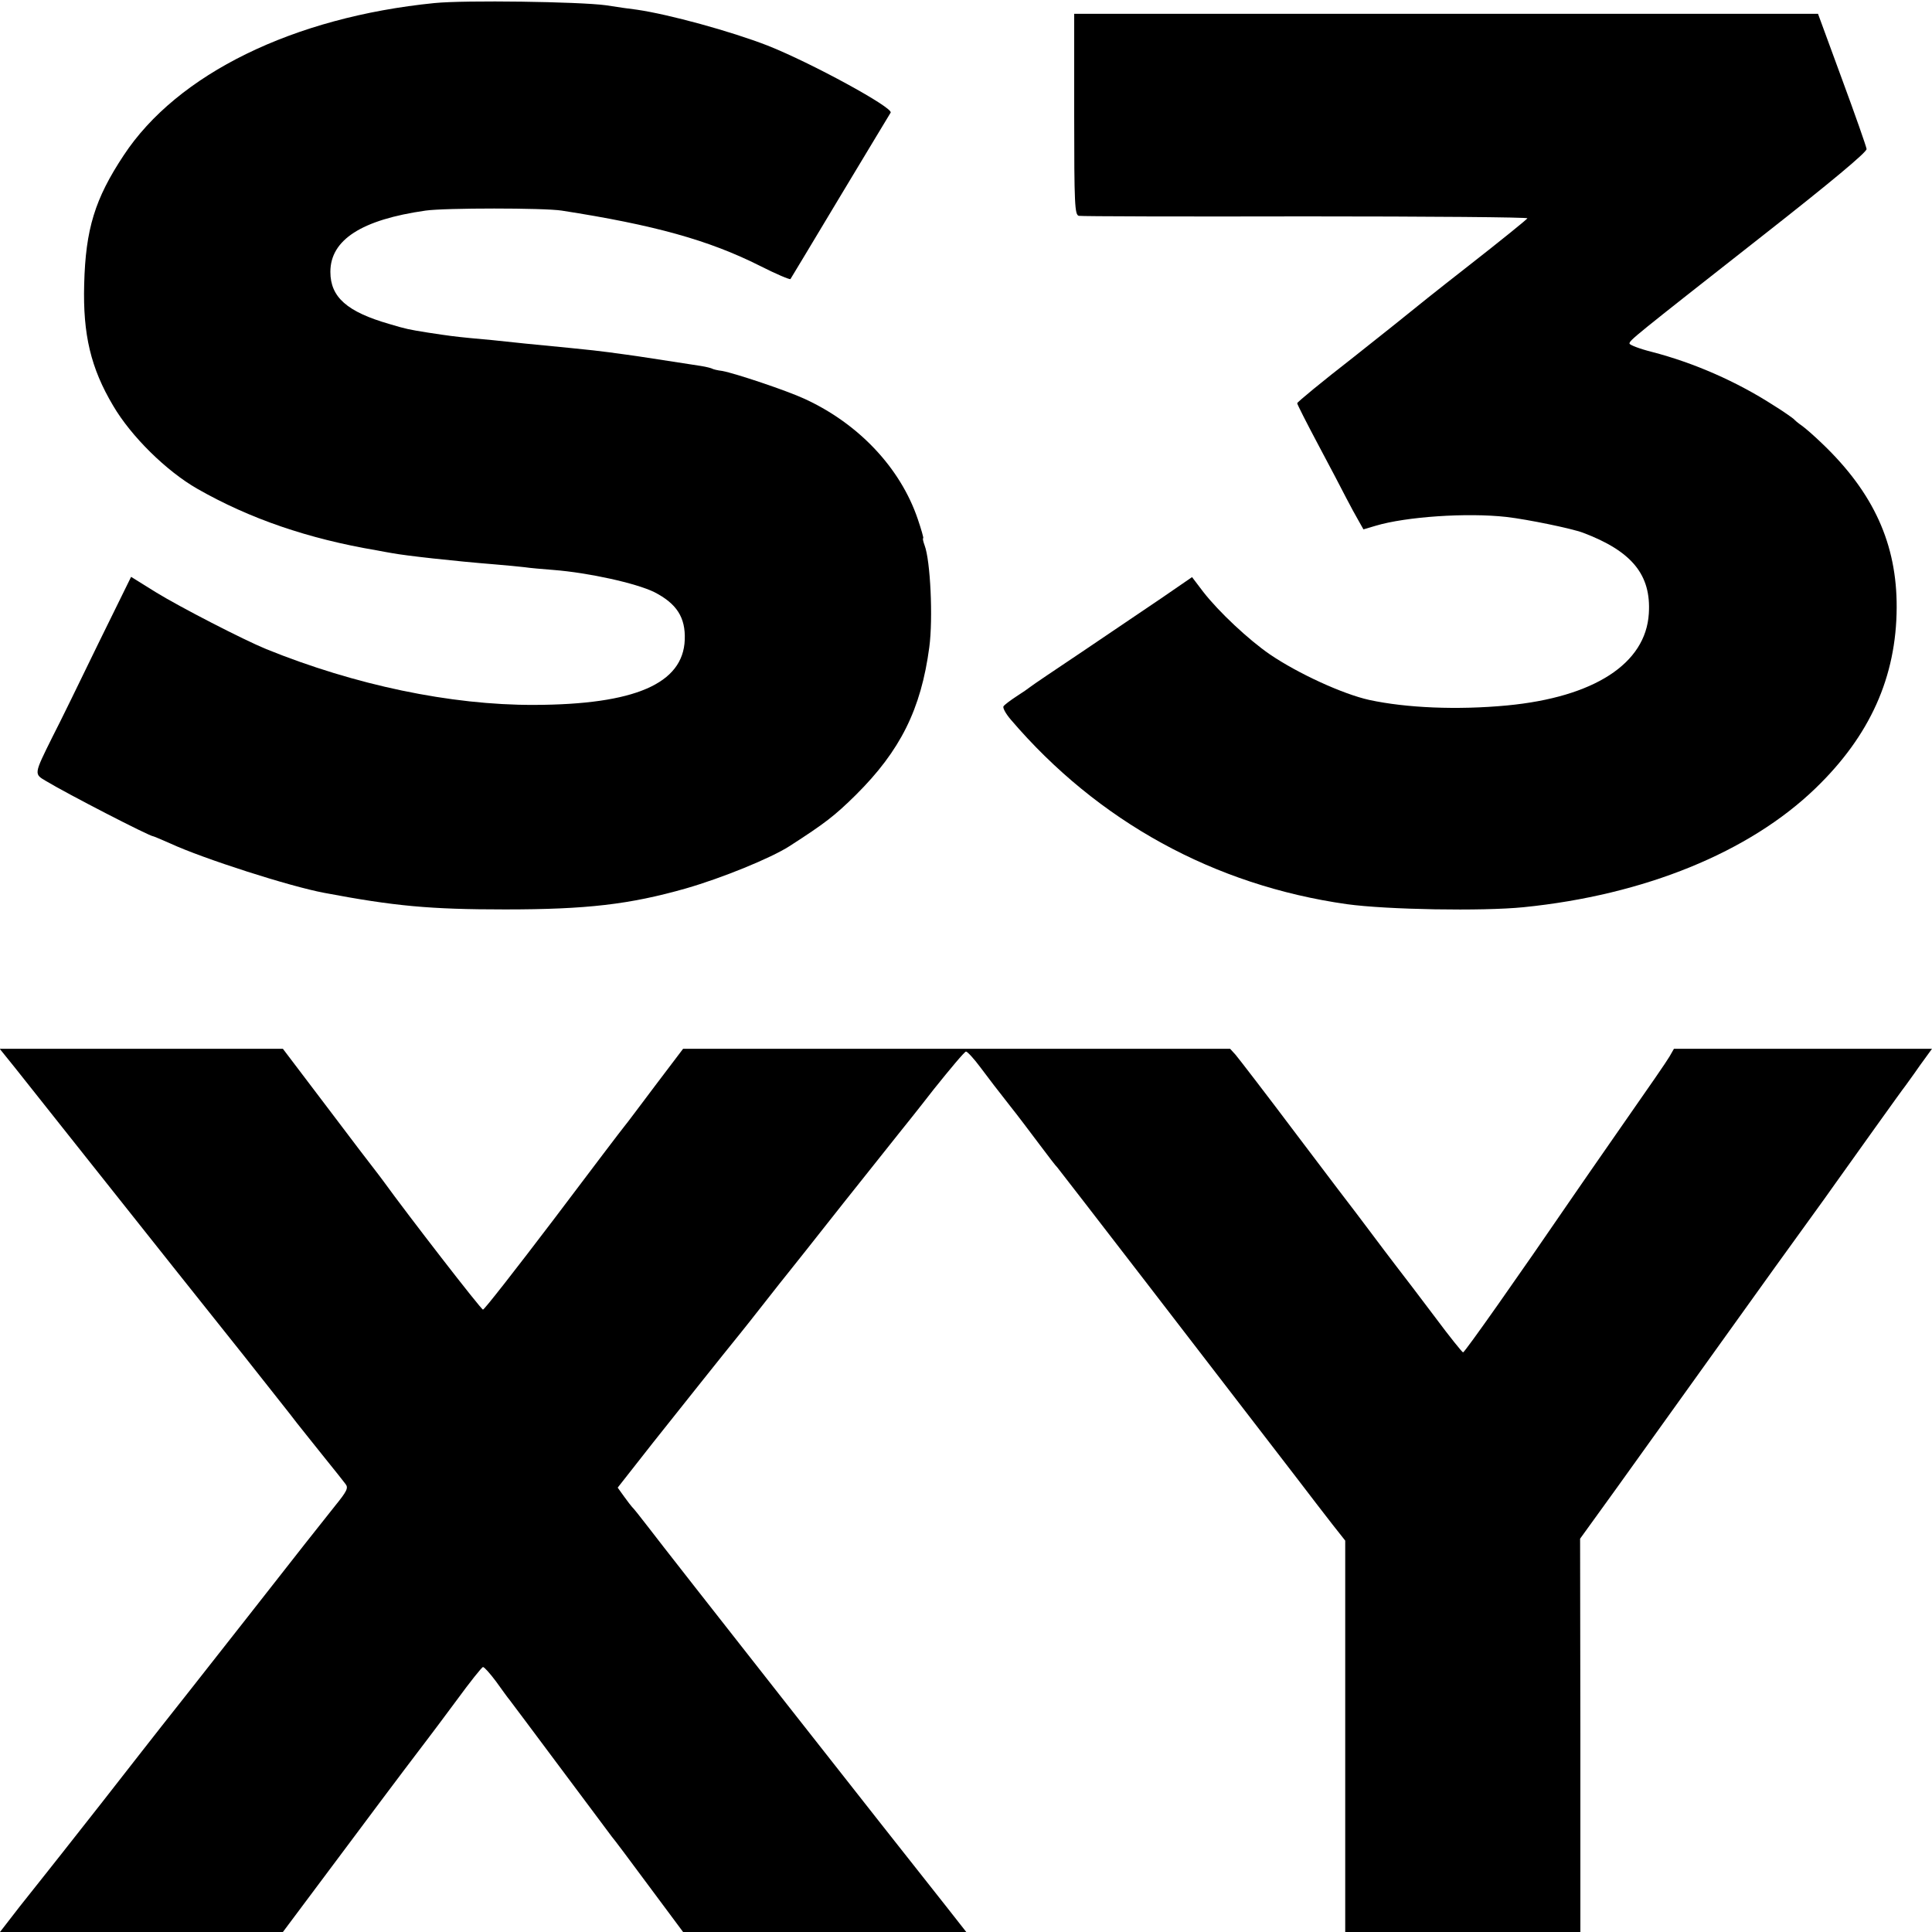 <?xml version="1.0" standalone="no"?>
<!DOCTYPE svg PUBLIC "-//W3C//DTD SVG 20010904//EN"
 "http://www.w3.org/TR/2001/REC-SVG-20010904/DTD/svg10.dtd">
<svg version="1.0" xmlns="http://www.w3.org/2000/svg"
 width="700pt" height="700pt" viewBox="0 0 700 700"
 preserveAspectRatio="xMidYMid meet">
<g transform="translate(0,700) scale(0.1,-0.1)"
fill="#000000" stroke="none">
<path d="M1575 6989 c-512 -51 -933 -257 -1127 -552 -104 -157 -138 -267 -143
-467 -5 -182 24 -304 105 -440 65 -111 193 -237 305 -301 189 -108 401 -181
650 -223 17 -3 41 -8 55 -10 47 -9 225 -29 375 -41 39 -3 86 -8 105 -10 19 -3
67 -7 105 -10 128 -10 299 -48 365 -80 82 -42 114 -92 111 -173 -6 -159 -181
-235 -546 -236 -303 -1 -649 72 -970 202 -83 34 -314 153 -400 206 l-90 56
-119 -242 c-65 -134 -139 -286 -166 -338 -68 -137 -67 -134 -23 -160 78 -47
375 -200 388 -200 2 0 30 -12 62 -26 119 -55 434 -156 558 -179 254 -48 382
-60 655 -60 296 0 451 18 655 76 132 38 308 110 375 153 129 83 164 110 241
186 161 160 236 310 266 535 14 105 4 314 -17 369 -5 14 -8 26 -5 26 2 0 -7
32 -20 70 -63 185 -214 345 -410 435 -65 30 -250 92 -298 101 -17 2 -33 6 -36
8 -3 2 -22 7 -41 10 -144 22 -231 36 -270 41 -111 15 -87 13 -365 40 -111 12
-143 15 -200 20 -61 6 -76 8 -155 20 -69 11 -79 13 -139 31 -153 44 -214 97
-214 189 0 116 113 189 345 222 69 10 429 10 493 0 335 -52 533 -107 718 -200
59 -30 109 -51 111 -48 2 3 84 139 181 301 98 162 179 298 182 302 10 18 -289
181 -446 243 -134 52 -357 113 -474 130 -18 2 -68 9 -112 16 -97 13 -510 19
-620 8z"/>
<path d="M3892 6586 c0 -328 2 -365 17 -368 9 -2 379 -3 823 -2 444 0 805 -3
802 -7 -3 -5 -98 -82 -212 -171 -114 -89 -209 -165 -212 -168 -3 -3 -96 -77
-207 -165 -112 -87 -203 -162 -203 -166 0 -4 34 -71 76 -150 42 -79 88 -166
102 -194 14 -27 34 -64 44 -81 l18 -32 44 13 c110 33 331 48 474 32 78 -9 237
-42 277 -57 178 -67 248 -153 239 -293 -11 -182 -199 -303 -514 -333 -180 -17
-365 -9 -499 20 -95 21 -257 95 -360 165 -77 53 -185 154 -241 226 l-41 54
-112 -77 c-62 -42 -191 -129 -287 -194 -96 -64 -180 -121 -186 -126 -6 -5 -29
-21 -51 -35 -23 -15 -44 -31 -47 -36 -4 -5 8 -27 26 -48 316 -370 738 -601
1218 -669 145 -20 491 -26 640 -11 438 44 818 199 1058 431 197 190 293 403
294 655 1 229 -83 415 -269 593 -29 28 -62 57 -75 66 -13 9 -25 19 -28 23 -3
3 -36 27 -75 51 -132 85 -286 153 -440 193 -44 11 -80 25 -81 30 0 12 10 20
481 390 250 196 379 304 378 315 -1 9 -41 123 -89 253 l-87 237 -1347 0 -1348
0 0 -364z"/>
<path d="M53 3133 c71 -90 467 -588 582 -733 50 -63 163 -205 251 -315 87
-111 173 -218 189 -240 17 -21 61 -77 99 -124 38 -47 73 -91 78 -98 11 -14 5
-26 -38 -79 -18 -22 -161 -203 -318 -404 -158 -201 -297 -378 -311 -395 -13
-16 -111 -142 -219 -280 -108 -137 -202 -257 -209 -265 -6 -8 -45 -57 -85
-107 l-72 -93 512 0 513 0 255 341 c140 188 262 349 270 359 8 10 55 73 104
139 49 67 92 121 96 121 5 0 26 -24 47 -52 21 -29 43 -60 50 -68 6 -8 91 -121
187 -250 96 -129 179 -239 183 -245 5 -5 65 -85 133 -177 l125 -168 513 0 513
0 -73 93 c-156 196 -1026 1303 -1077 1371 -30 39 -57 73 -61 76 -3 3 -16 20
-29 38 l-23 32 128 163 c105 132 248 312 317 397 7 8 46 58 87 110 41 52 80
102 87 110 7 8 96 121 198 250 103 129 194 244 203 255 9 11 66 82 125 158 60
75 112 137 117 137 5 0 29 -26 52 -57 47 -63 47 -62 110 -143 24 -30 70 -91
103 -135 33 -44 62 -82 66 -85 4 -4 560 -725 868 -1126 47 -62 106 -138 130
-169 l45 -57 0 -709 0 -709 426 0 426 0 0 713 -1 712 130 180 c71 99 242 338
380 530 138 193 282 393 320 445 38 52 80 111 94 131 55 77 246 345 254 354 4
6 28 38 52 73 l45 62 -467 0 -468 0 -16 -28 c-16 -26 -49 -74 -217 -315 -43
-62 -103 -148 -133 -192 -197 -288 -392 -565 -398 -565 -3 0 -49 57 -101 127
-52 69 -115 152 -140 184 -25 32 -65 86 -90 119 -25 33 -50 66 -55 73 -6 7
-102 134 -214 282 -112 149 -213 280 -224 293 l-20 22 -991 0 -991 0 -100
-132 c-55 -73 -105 -140 -112 -148 -7 -8 -123 -161 -258 -340 -136 -179 -250
-325 -255 -325 -7 0 -273 344 -359 463 -9 12 -23 31 -31 41 -8 10 -87 113
-175 230 l-160 211 -513 0 -513 0 54 -67z"/>
</g>
</svg>
